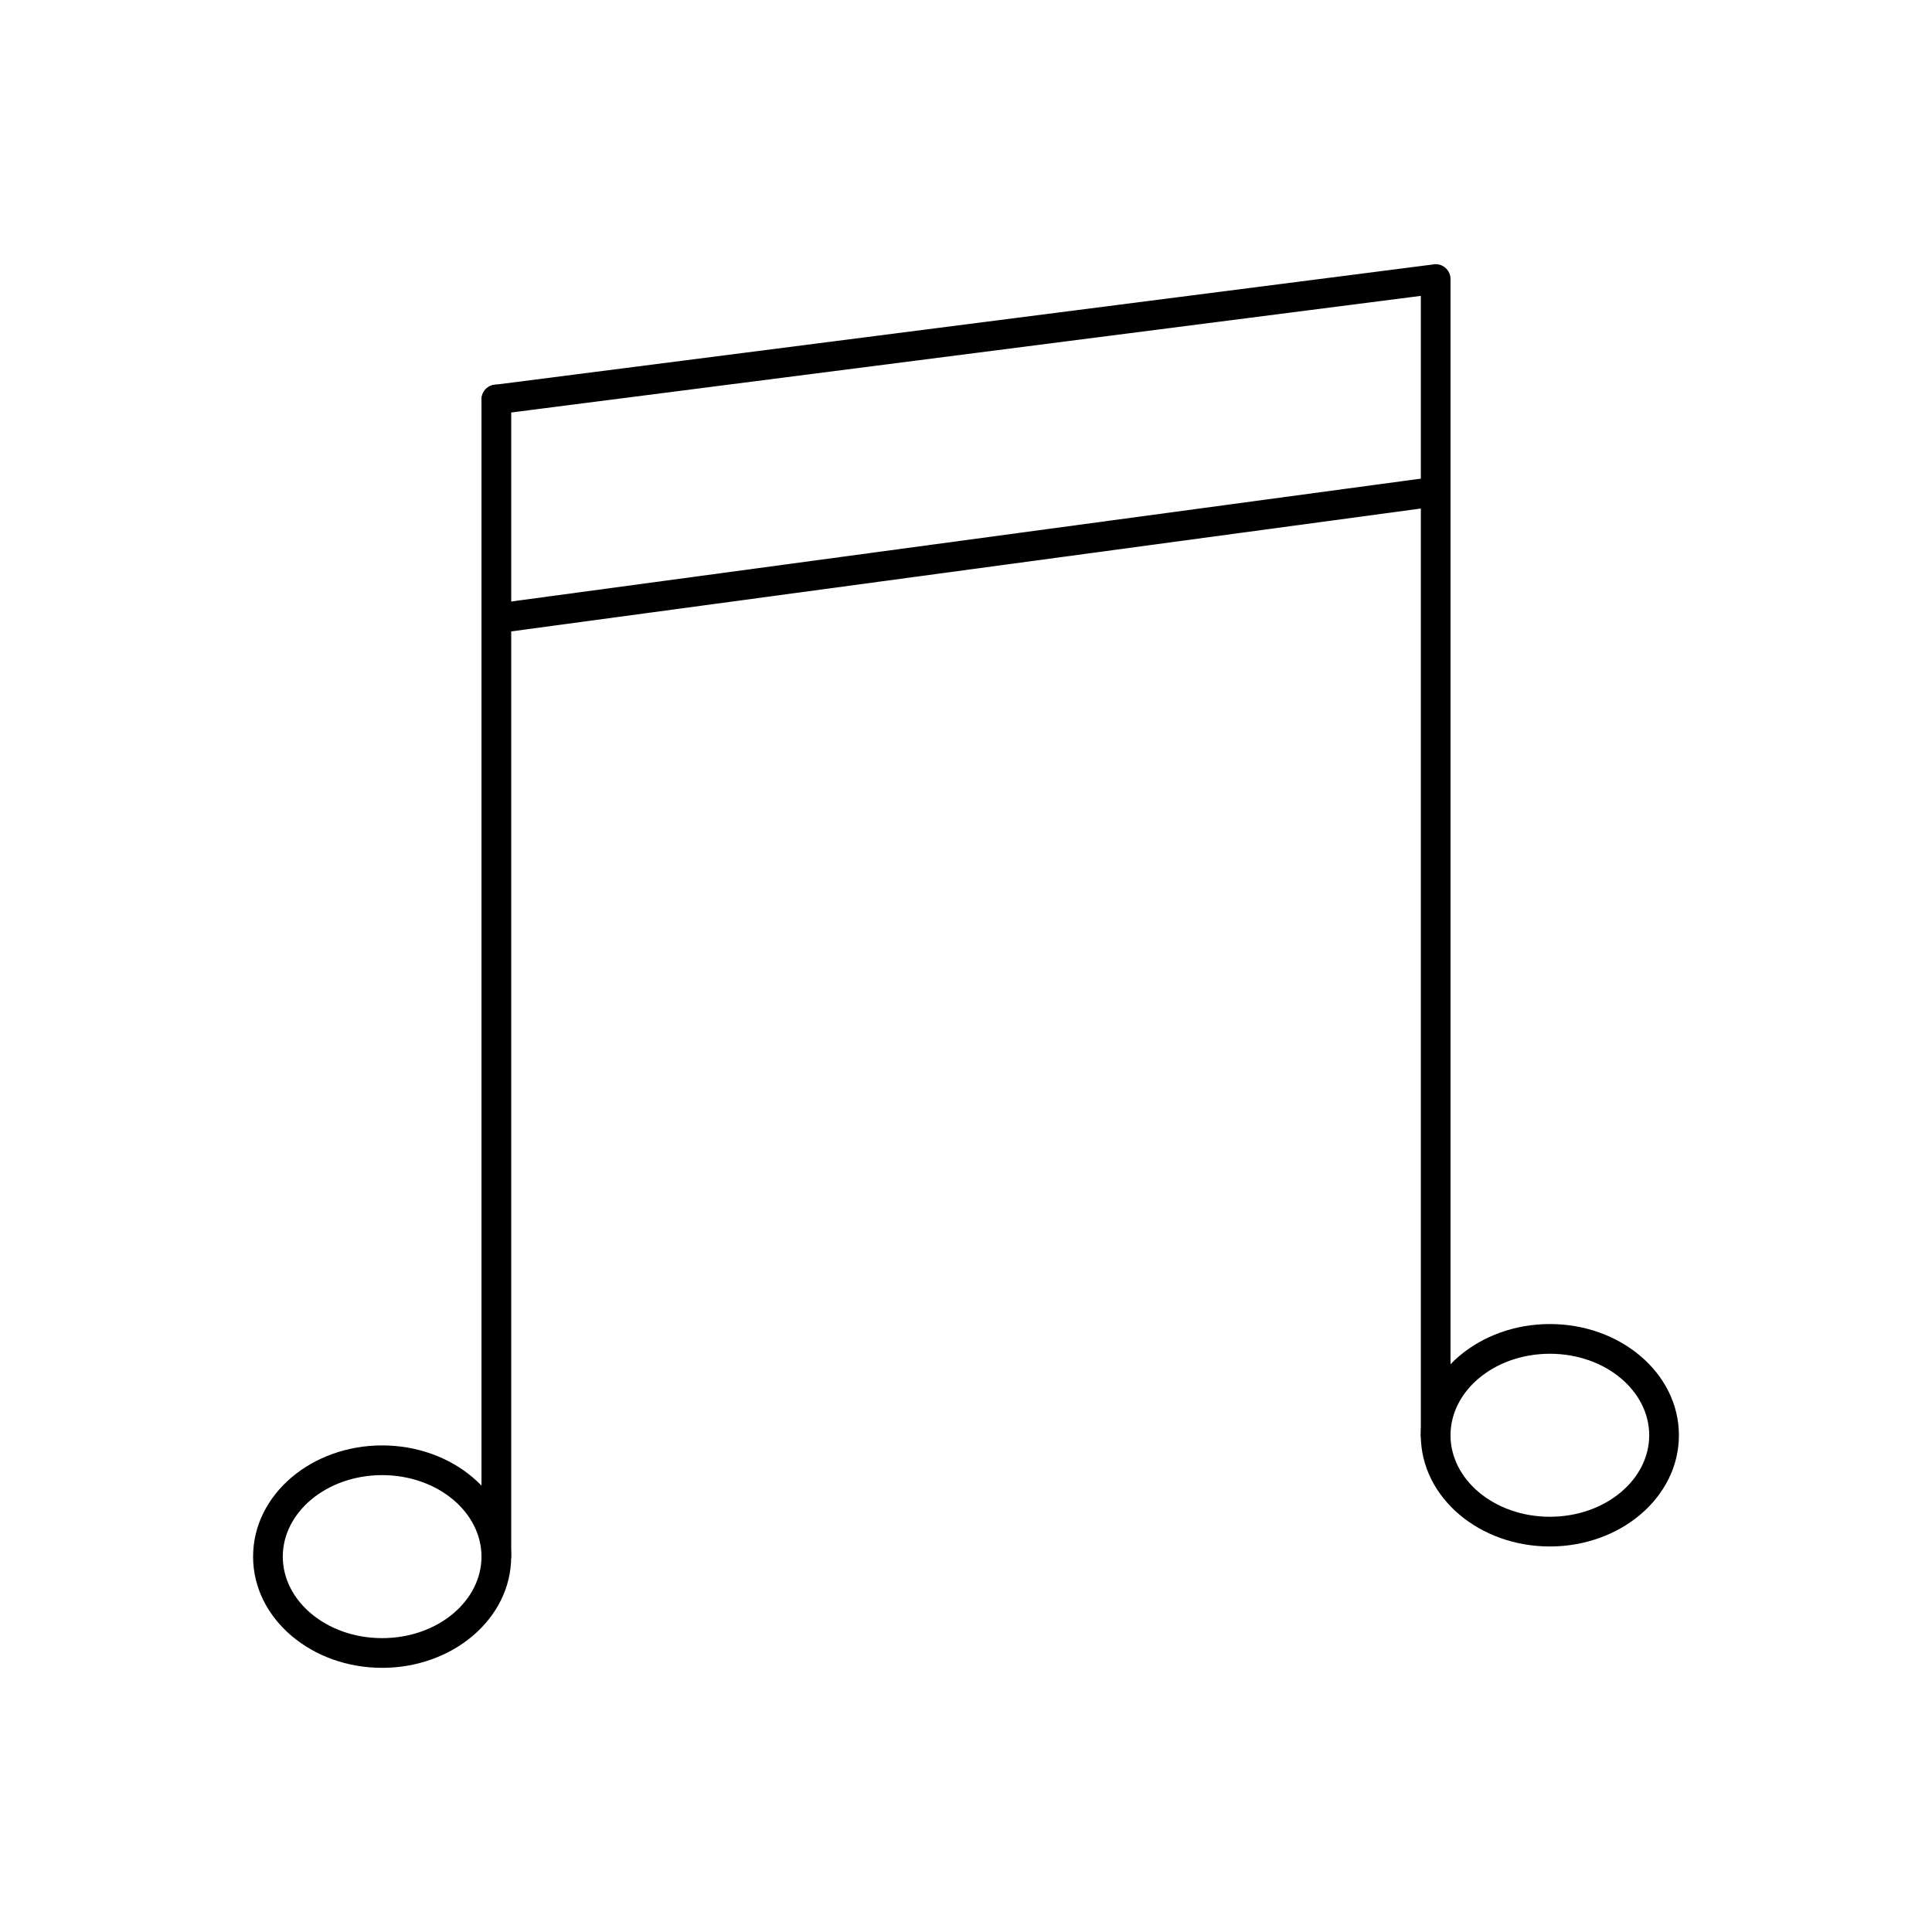 <?xml version="1.0" encoding="UTF-8"?>
<!-- Uploaded to: ICON Repo, www.svgrepo.com, Generator: ICON Repo Mixer Tools -->
<svg fill="#000000" width="800px" height="800px" version="1.1" viewBox="144 144 512 512" xmlns="http://www.w3.org/2000/svg">
 <g>
  <path d="m271.6 556.27c0 2.172 1.762 3.938 3.938 3.938 2.172 0 3.938-1.762 3.938-3.938v-306.41c0-2.172-1.762-3.938-3.938-3.938-2.172 0-3.938 1.762-3.938 3.938z"/>
  <path d="m245.27 527.05c9.309 0 17.773 3.215 23.938 8.418 6.34 5.352 10.262 12.789 10.262 21.055 0 8.262-3.922 15.703-10.262 21.055-6.164 5.199-14.629 8.418-23.938 8.418-9.309 0-17.773-3.215-23.938-8.418-6.34-5.352-10.262-12.789-10.262-21.055 0-8.262 3.922-15.703 10.262-21.055 6.164-5.199 14.629-8.418 23.938-8.418zm18.863 14.414c-4.789-4.039-11.457-6.539-18.863-6.539s-14.074 2.5-18.863 6.539c-4.613 3.891-7.465 9.219-7.465 15.059 0 5.84 2.852 11.164 7.465 15.059 4.789 4.043 11.457 6.539 18.863 6.539s14.074-2.5 18.863-6.539c4.613-3.891 7.465-9.219 7.465-15.059 0-5.84-2.852-11.168-7.465-15.059z"/>
  <path d="m520.53 524.36c0 2.172 1.762 3.938 3.938 3.938 2.172 0 3.938-1.762 3.938-3.938v-306.41c0-2.172-1.762-3.938-3.938-3.938-0.293 0-0.574 0.031-0.848 0.094l-248.57 31.871c-2.148 0.273-3.668 2.234-3.398 4.383 0.273 2.148 2.234 3.668 4.383 3.398l244.5-31.352v301.95z"/>
  <path d="m554.73 502.76c-7.406 0-14.074 2.5-18.863 6.539-4.613 3.891-7.465 9.219-7.465 15.059 0 5.84 2.852 11.168 7.465 15.059 4.789 4.039 11.457 6.539 18.863 6.539s14.074-2.5 18.863-6.539c4.613-3.891 7.465-9.219 7.465-15.059 0-5.84-2.852-11.164-7.465-15.059-4.789-4.043-11.457-6.539-18.863-6.539zm-23.938 0.543c6.164-5.199 14.629-8.418 23.938-8.418 9.309 0 17.773 3.215 23.938 8.418 6.34 5.352 10.262 12.789 10.262 21.055 0 8.262-3.922 15.703-10.262 21.055-6.164 5.199-14.629 8.418-23.938 8.418-9.309 0-17.773-3.215-23.938-8.418-6.34-5.352-10.262-12.789-10.262-21.055 0-8.262 3.922-15.703 10.262-21.055z"/>
  <path d="m527.23 277.86-251.18 33.93-1.047-7.781 251.18-33.93z"/>
 </g>
</svg>